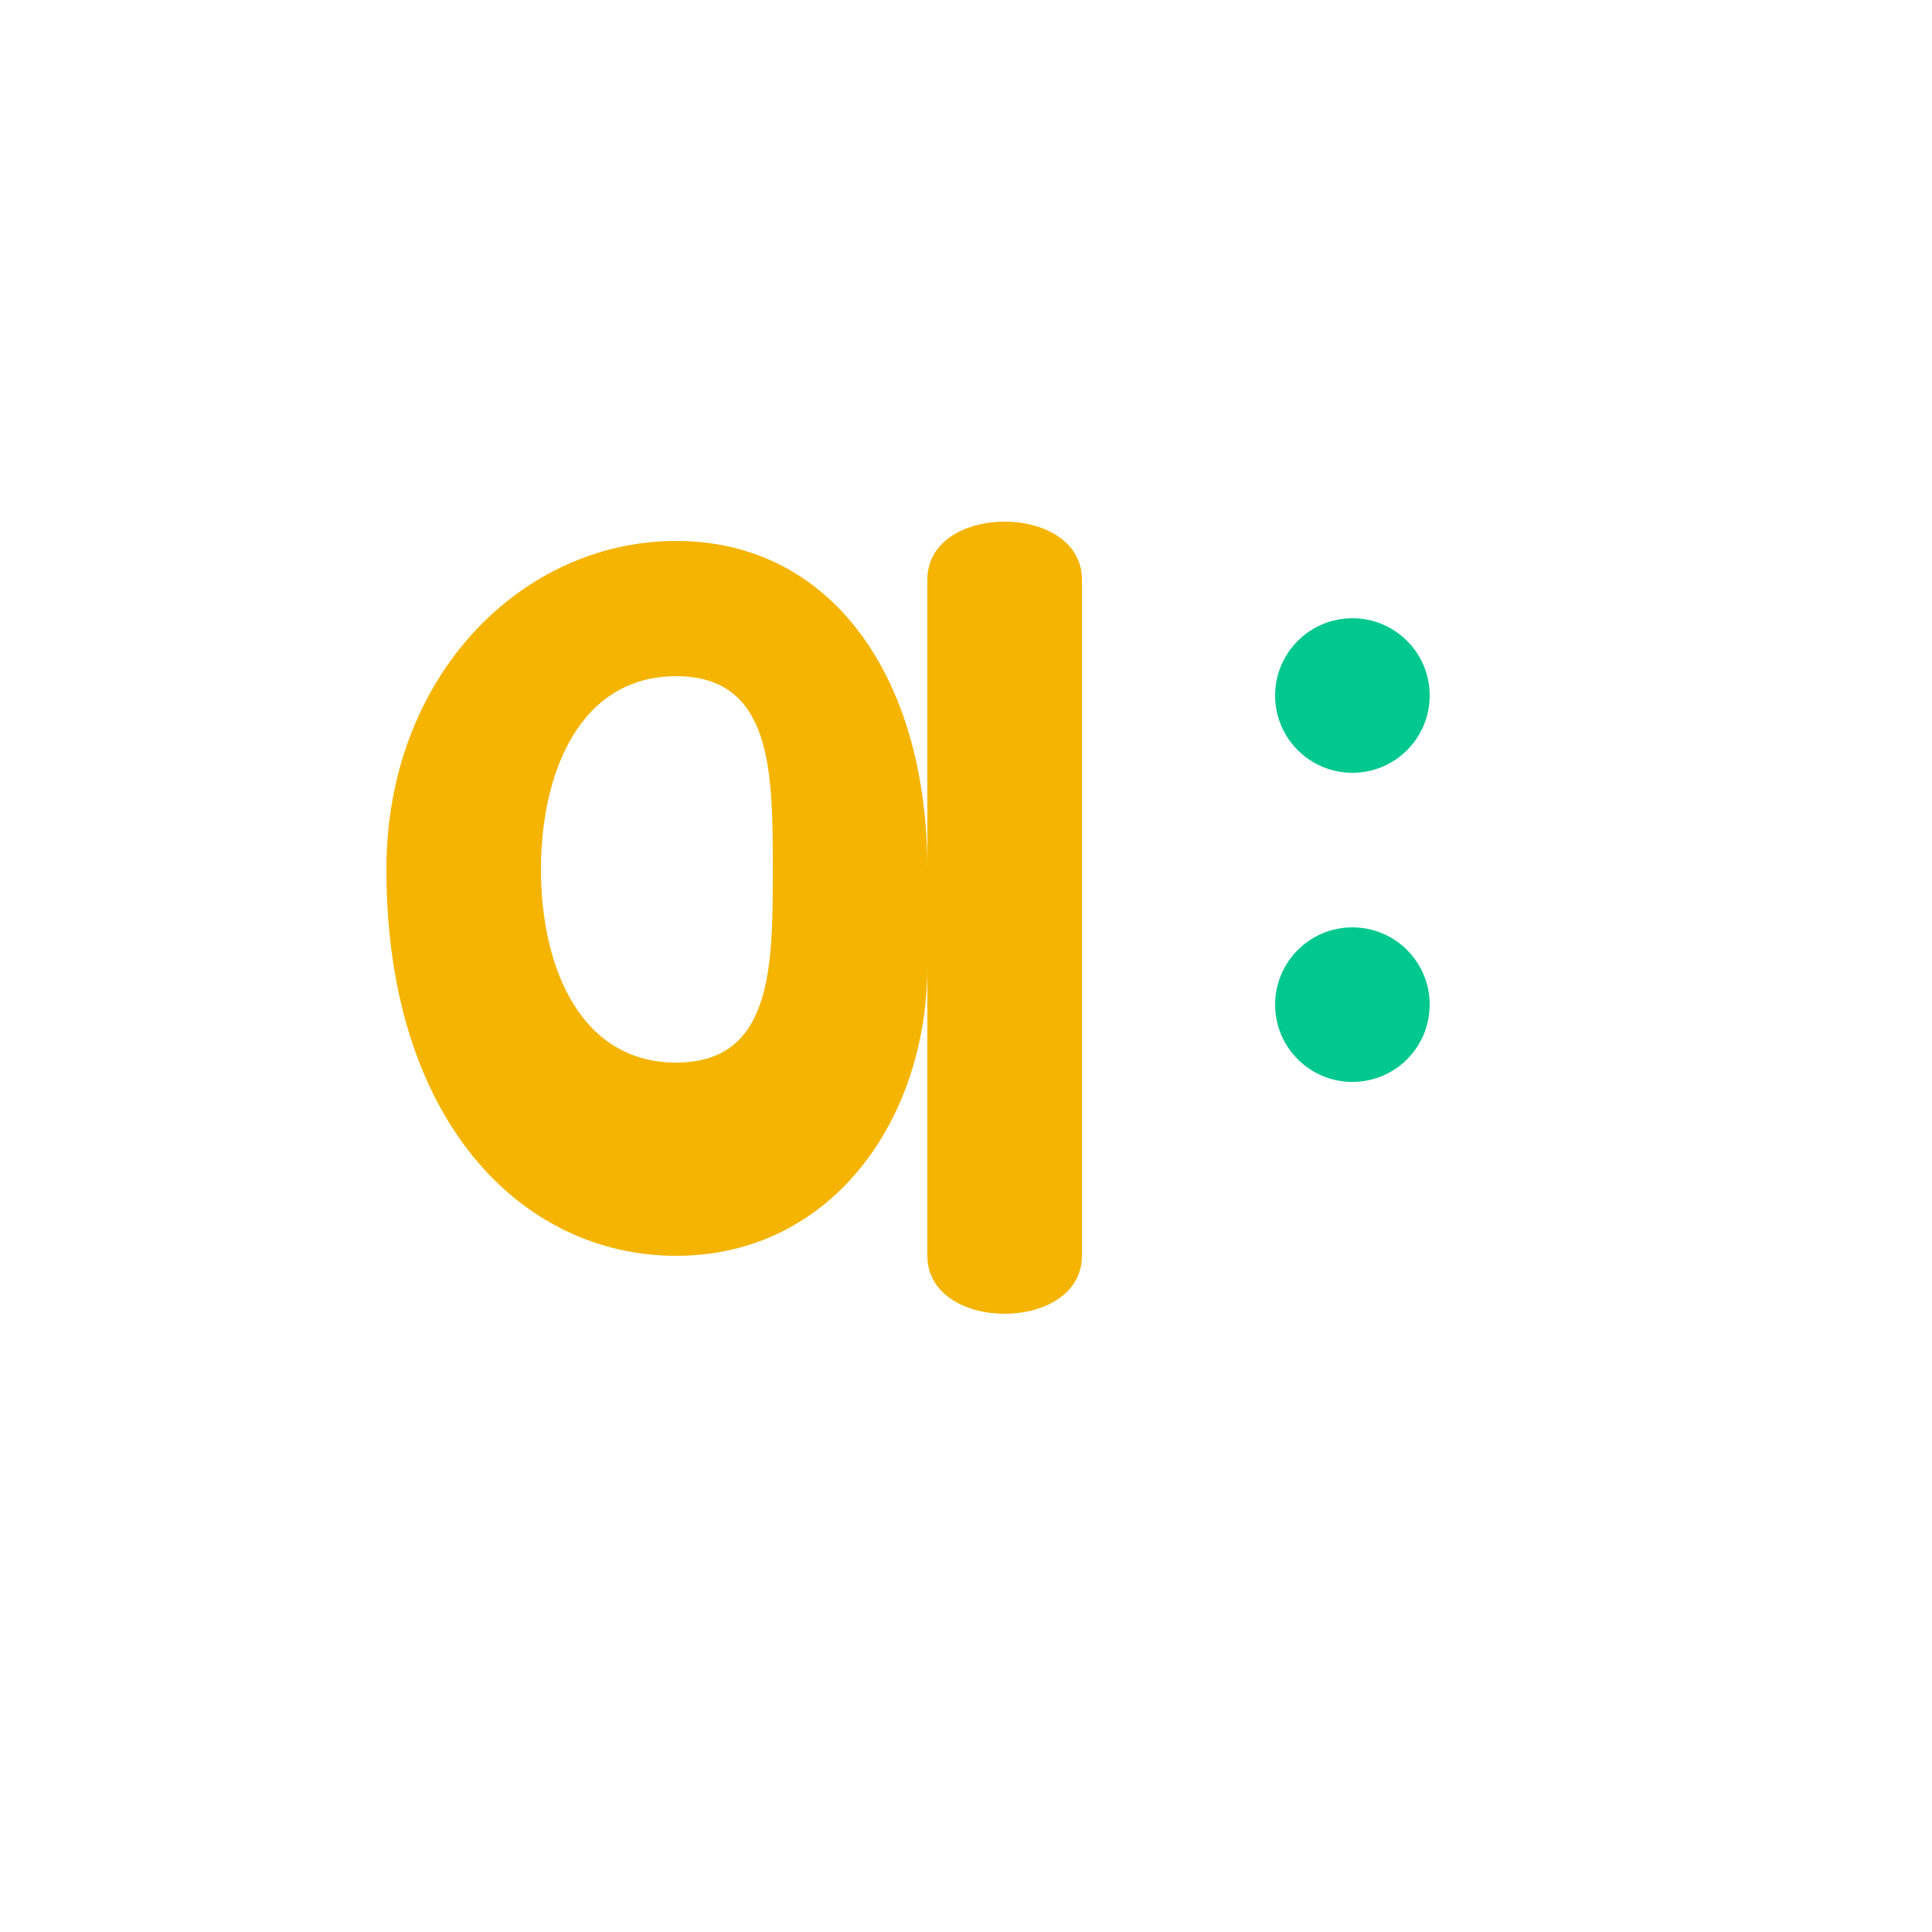<svg width="32" height="32" viewBox="0 0 100 100" fill="none" xmlns="http://www.w3.org/2000/svg">
  <!-- Proper lowercase 'a' letter in golden yellow -->
  <path
    d="M20 45C20 35 27 28 35 28C43 28 48 35 48 45V50C48 58 43 65 35 65C27 65 20 58 20 45ZM35 35C30 35 28 40 28 45C28 50 30 55 35 55C40 55 40 50 40 45C40 40 40 35 35 35ZM48 30V65C48 67 50 68 52 68C54 68 56 67 56 65V30C56 28 54 27 52 27C50 27 48 28 48 30Z"
    fill="#F5B400"
  />
  
  <!-- Two dots in teal green -->
  <circle cx="70" cy="36" r="4" fill="#00C88F" />
  <circle cx="70" cy="52" r="4" fill="#00C88F" />
</svg>